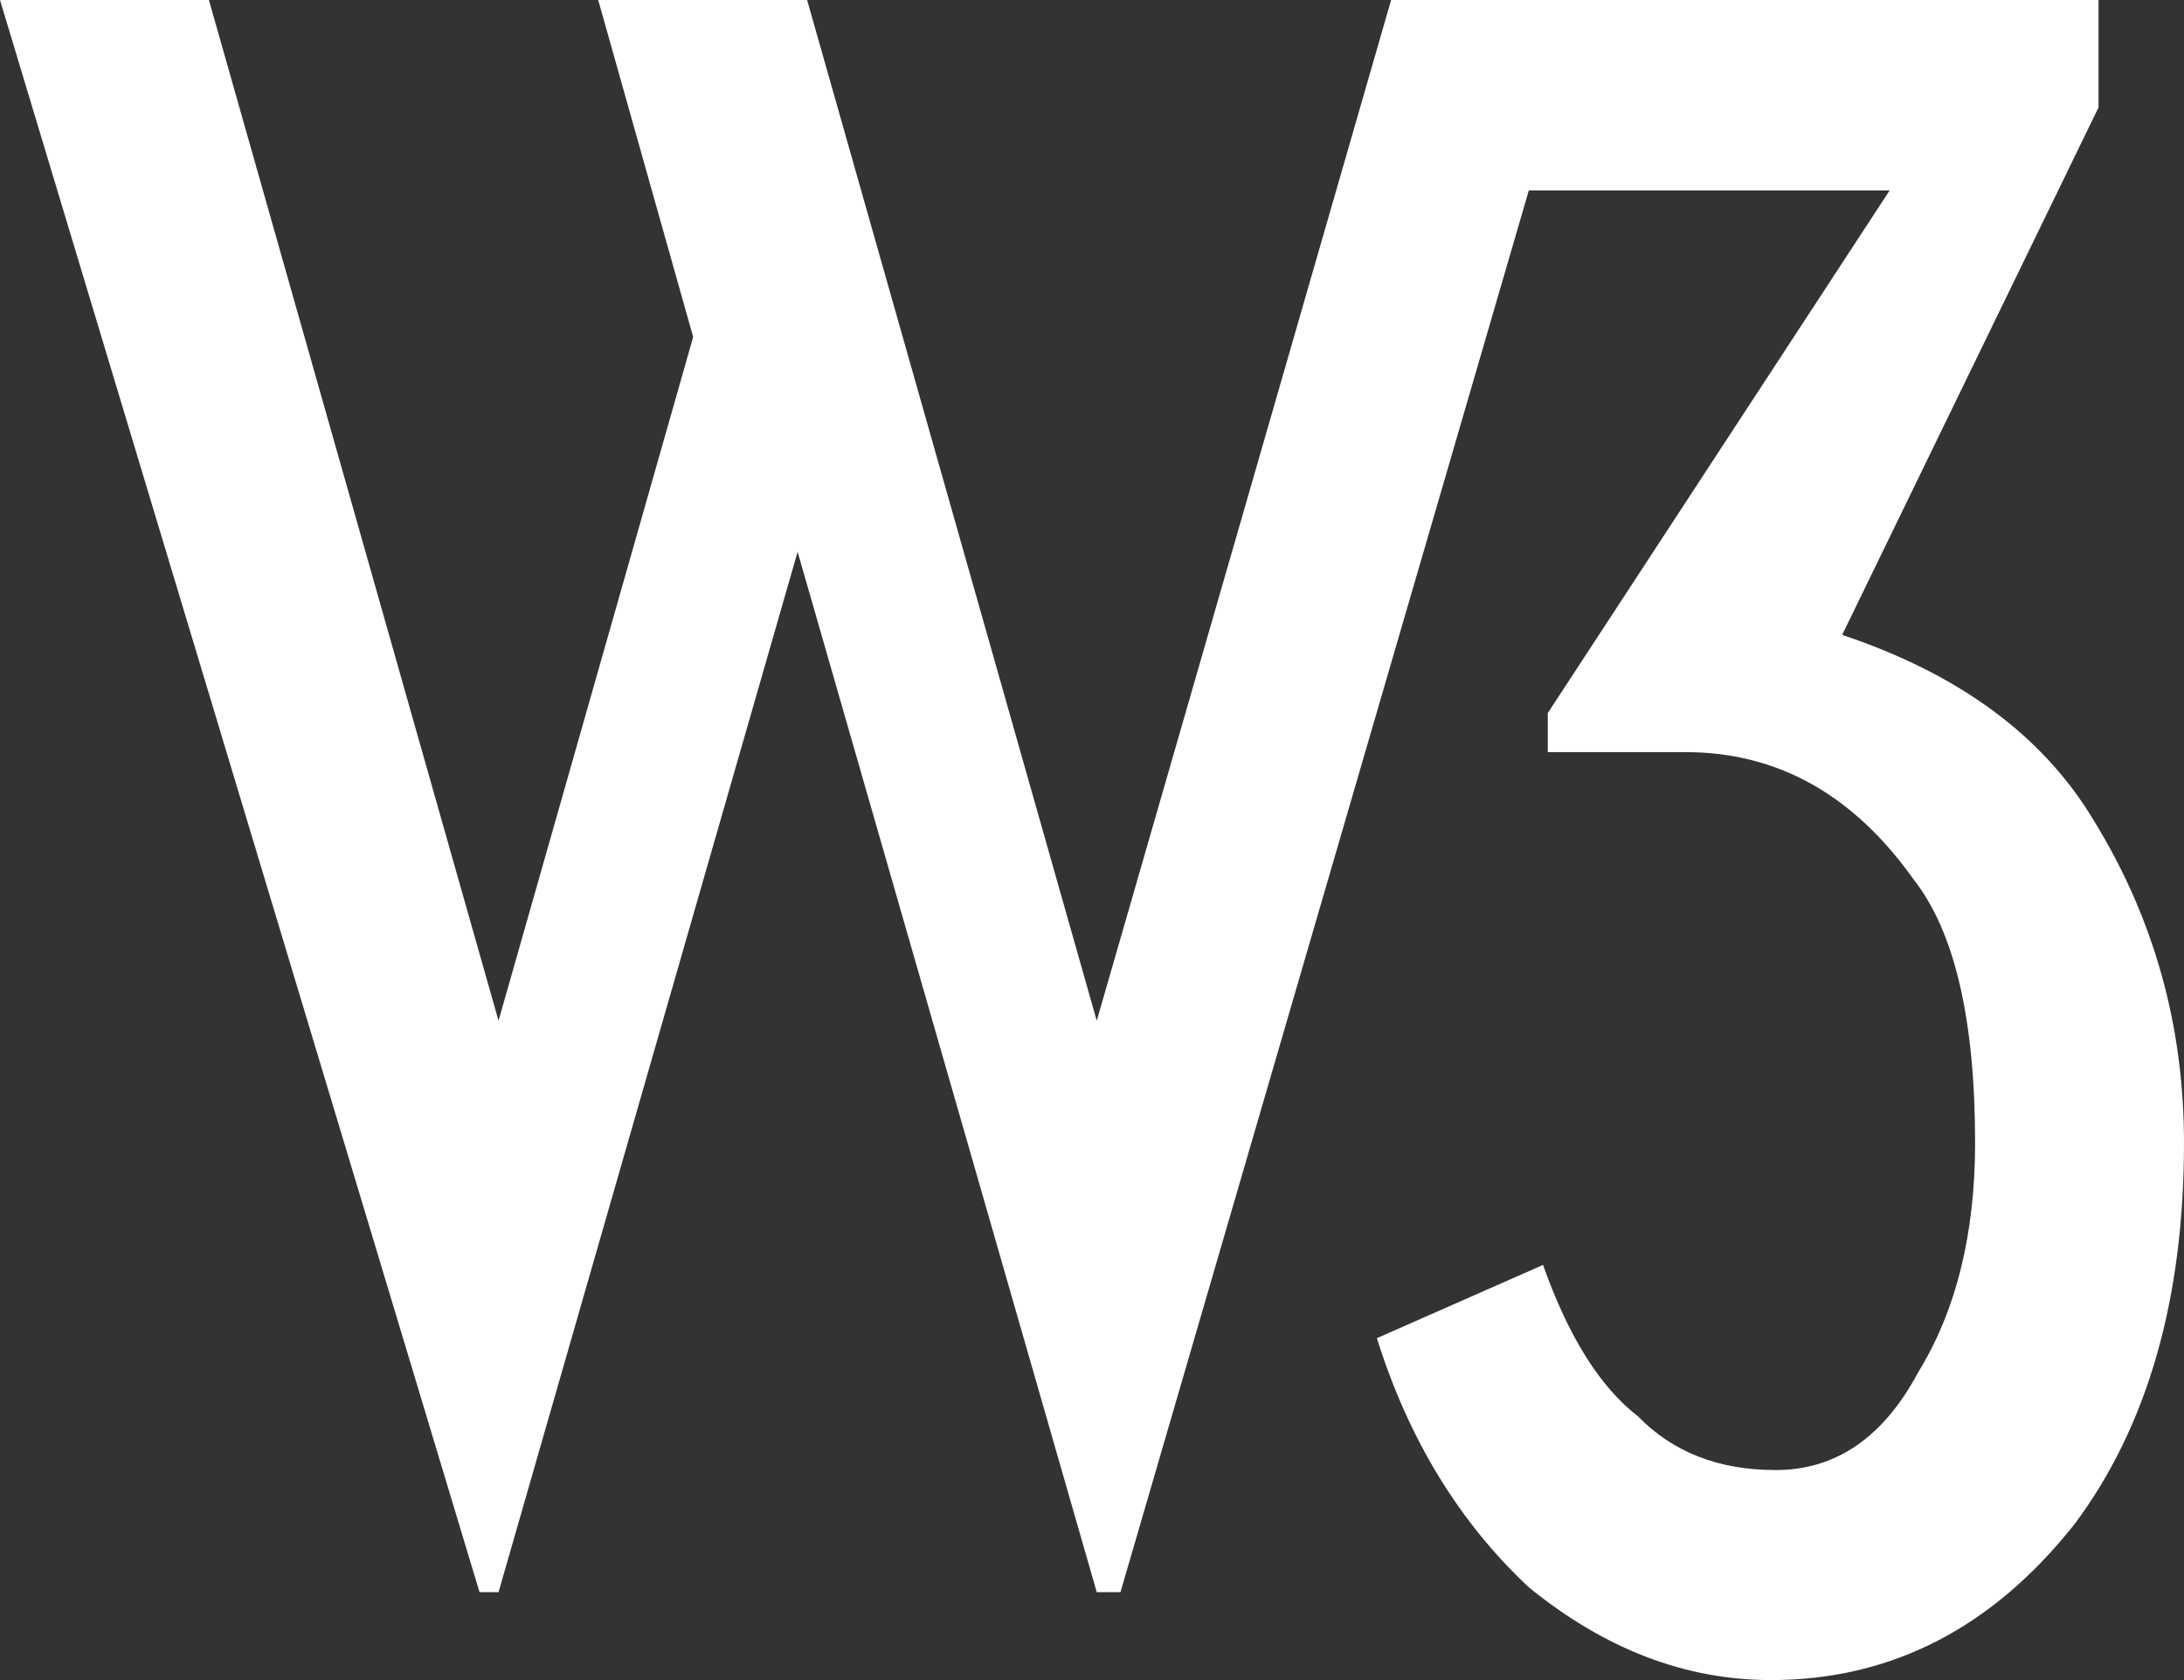 <svg width="52" height="40" viewBox="0 0 52 40" fill="none" xmlns="http://www.w3.org/2000/svg">
<rect x="0" y="0" width="52" height="40" fill="#333333" stroke="none"/>
<path d="M19.217 0L26.113 24.302L33.122 0H49.965V2.558L43.861 15.116C46.649 16.047 48.646 17.519 49.852 19.535C51.284 21.86 52 24.419 52 27.209C52 30.93 51.133 33.953 49.4 36.279C47.441 38.76 45.029 40 42.165 40C40.13 40 38.209 39.264 36.4 37.791C34.742 36.24 33.536 34.264 32.783 31.86L36.739 30.116C37.342 31.822 38.096 33.023 39 33.721C39.829 34.574 40.922 35 42.278 35C43.71 35 44.841 34.225 45.67 32.674C46.574 31.202 47.026 29.38 47.026 27.209C47.026 24.264 46.536 22.171 45.556 20.93C44.125 18.915 42.316 17.907 40.13 17.907H36.852V16.977L44.991 4.535H36.4L26.678 37.907H26.113L18.991 13.139L11.87 37.907H11.417L0 0H4.974L11.87 24.302L16.504 8.023L14.243 0H19.217Z" fill="white"/>
</svg>
